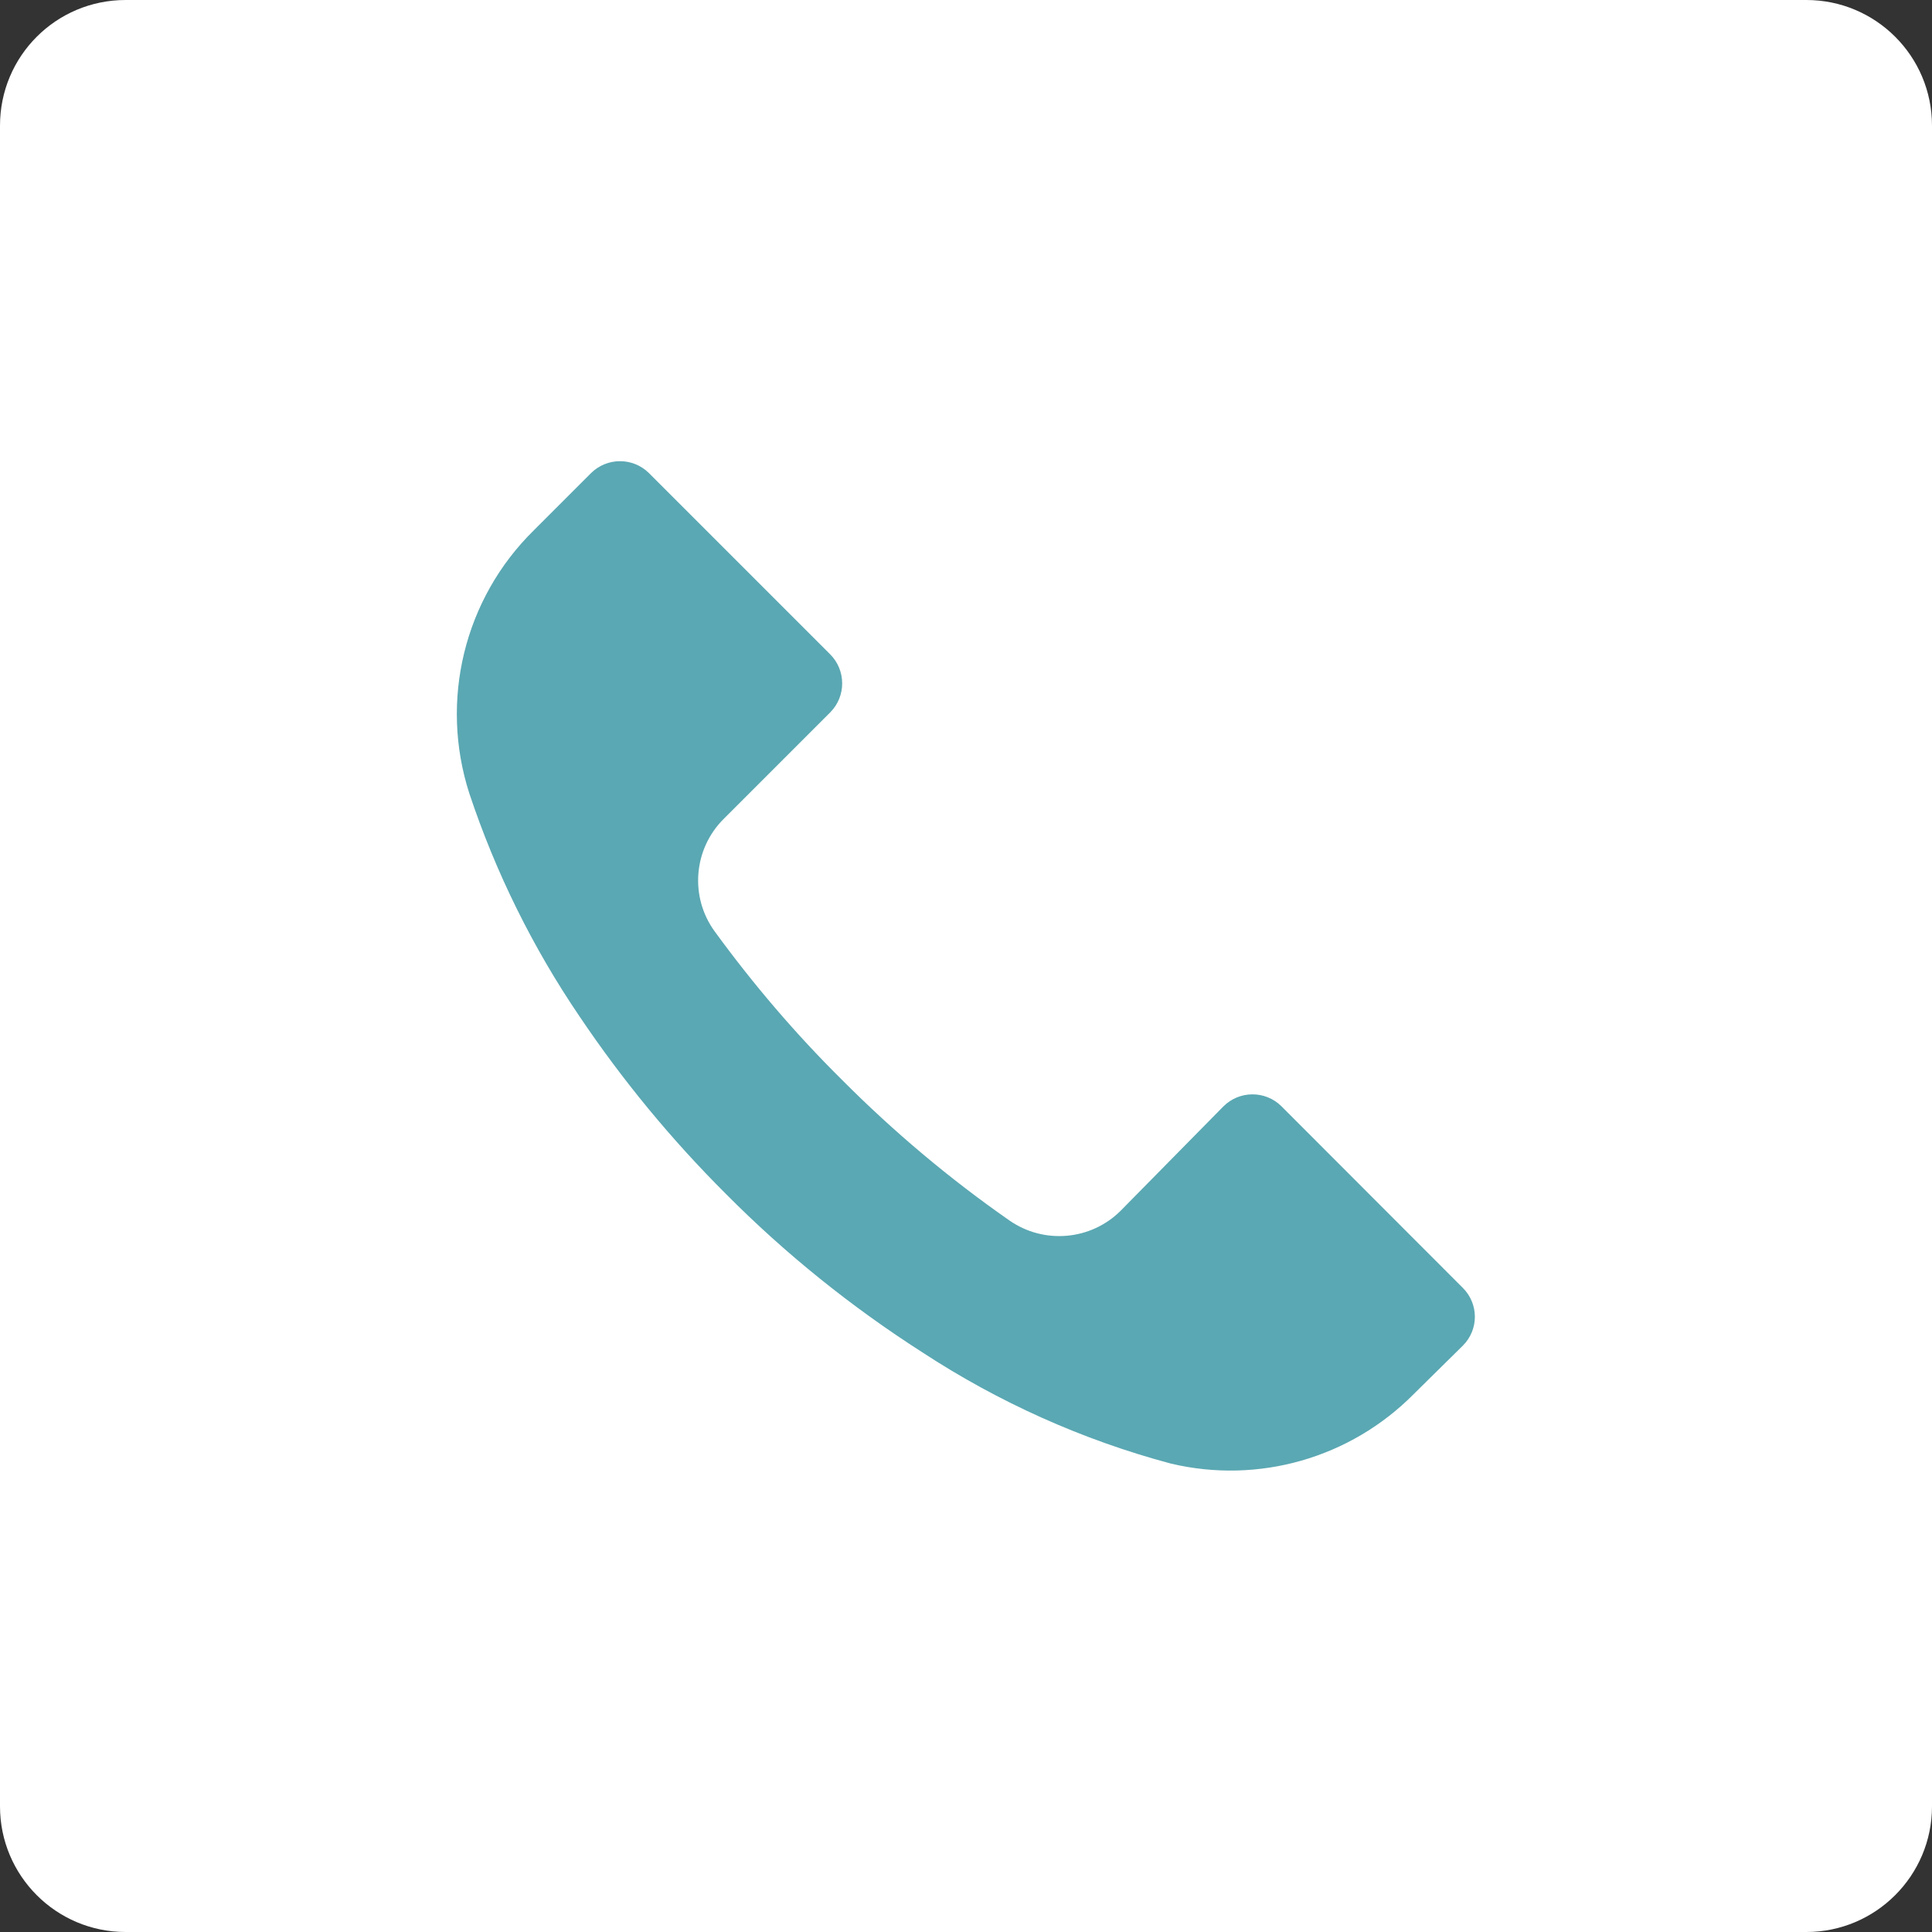 <?xml version="1.0" encoding="UTF-8"?> <!-- Generator: Adobe Illustrator 24.2.0, SVG Export Plug-In . SVG Version: 6.00 Build 0) --> <svg xmlns="http://www.w3.org/2000/svg" xmlns:xlink="http://www.w3.org/1999/xlink" id="Layer_1" x="0px" y="0px" viewBox="0 0 850.4 850.4" style="enable-background:new 0 0 850.4 850.4;" xml:space="preserve"><rect x="0" y="0" width="850.4" height="850.4" fill="#333333" stroke="none"/> <style type="text/css"> .st0{fill:#FFFFFF;} .st1{fill:#5AA8B3;} </style> <g> <path class="st0" d="M795.1,850.4H55.3C24.7,850.4,0,825.6,0,795.1V55.3C0,24.7,24.7,0,55.3,0h739.8c30.5,0,55.3,24.7,55.3,55.3 v739.8C850.4,825.6,825.6,850.4,795.1,850.4z"></path> <g> <g> <path class="st1" d="M643.9,592.3L643.9,592.3L643.9,592.3l-21.6,21.3c-27.9,28.2-68.4,39.8-107,30.6 c-38.9-10.4-75.8-27-109.4-49c-31.2-20-60.2-43.3-86.3-69.6c-24-23.9-45.6-50.1-64.5-78.2c-20.6-30.3-36.9-63.3-48.5-98.1 c-13.2-40.9-2.3-85.7,28.3-115.8l25.2-25.2c7-7,18.4-7.1,25.5-0.1c0,0,0,0,0.1,0.1l79.7,79.7c7,7,7.1,18.4,0.1,25.5 c0,0,0,0-0.1,0.1l-46.8,46.8c-13.4,13.3-15.1,34.4-4,49.6c16.9,23.2,35.6,45.1,56,65.3c22.7,22.8,47.3,43.5,73.7,61.9 c15.2,10.6,35.9,8.8,49-4.3l45.2-45.9c7-7,18.4-7.1,25.5-0.1c0,0,0,0,0.1,0.1l79.8,79.9C650.9,573.9,651,585.2,643.9,592.3z"></path> </g> </g> </g> </svg> 